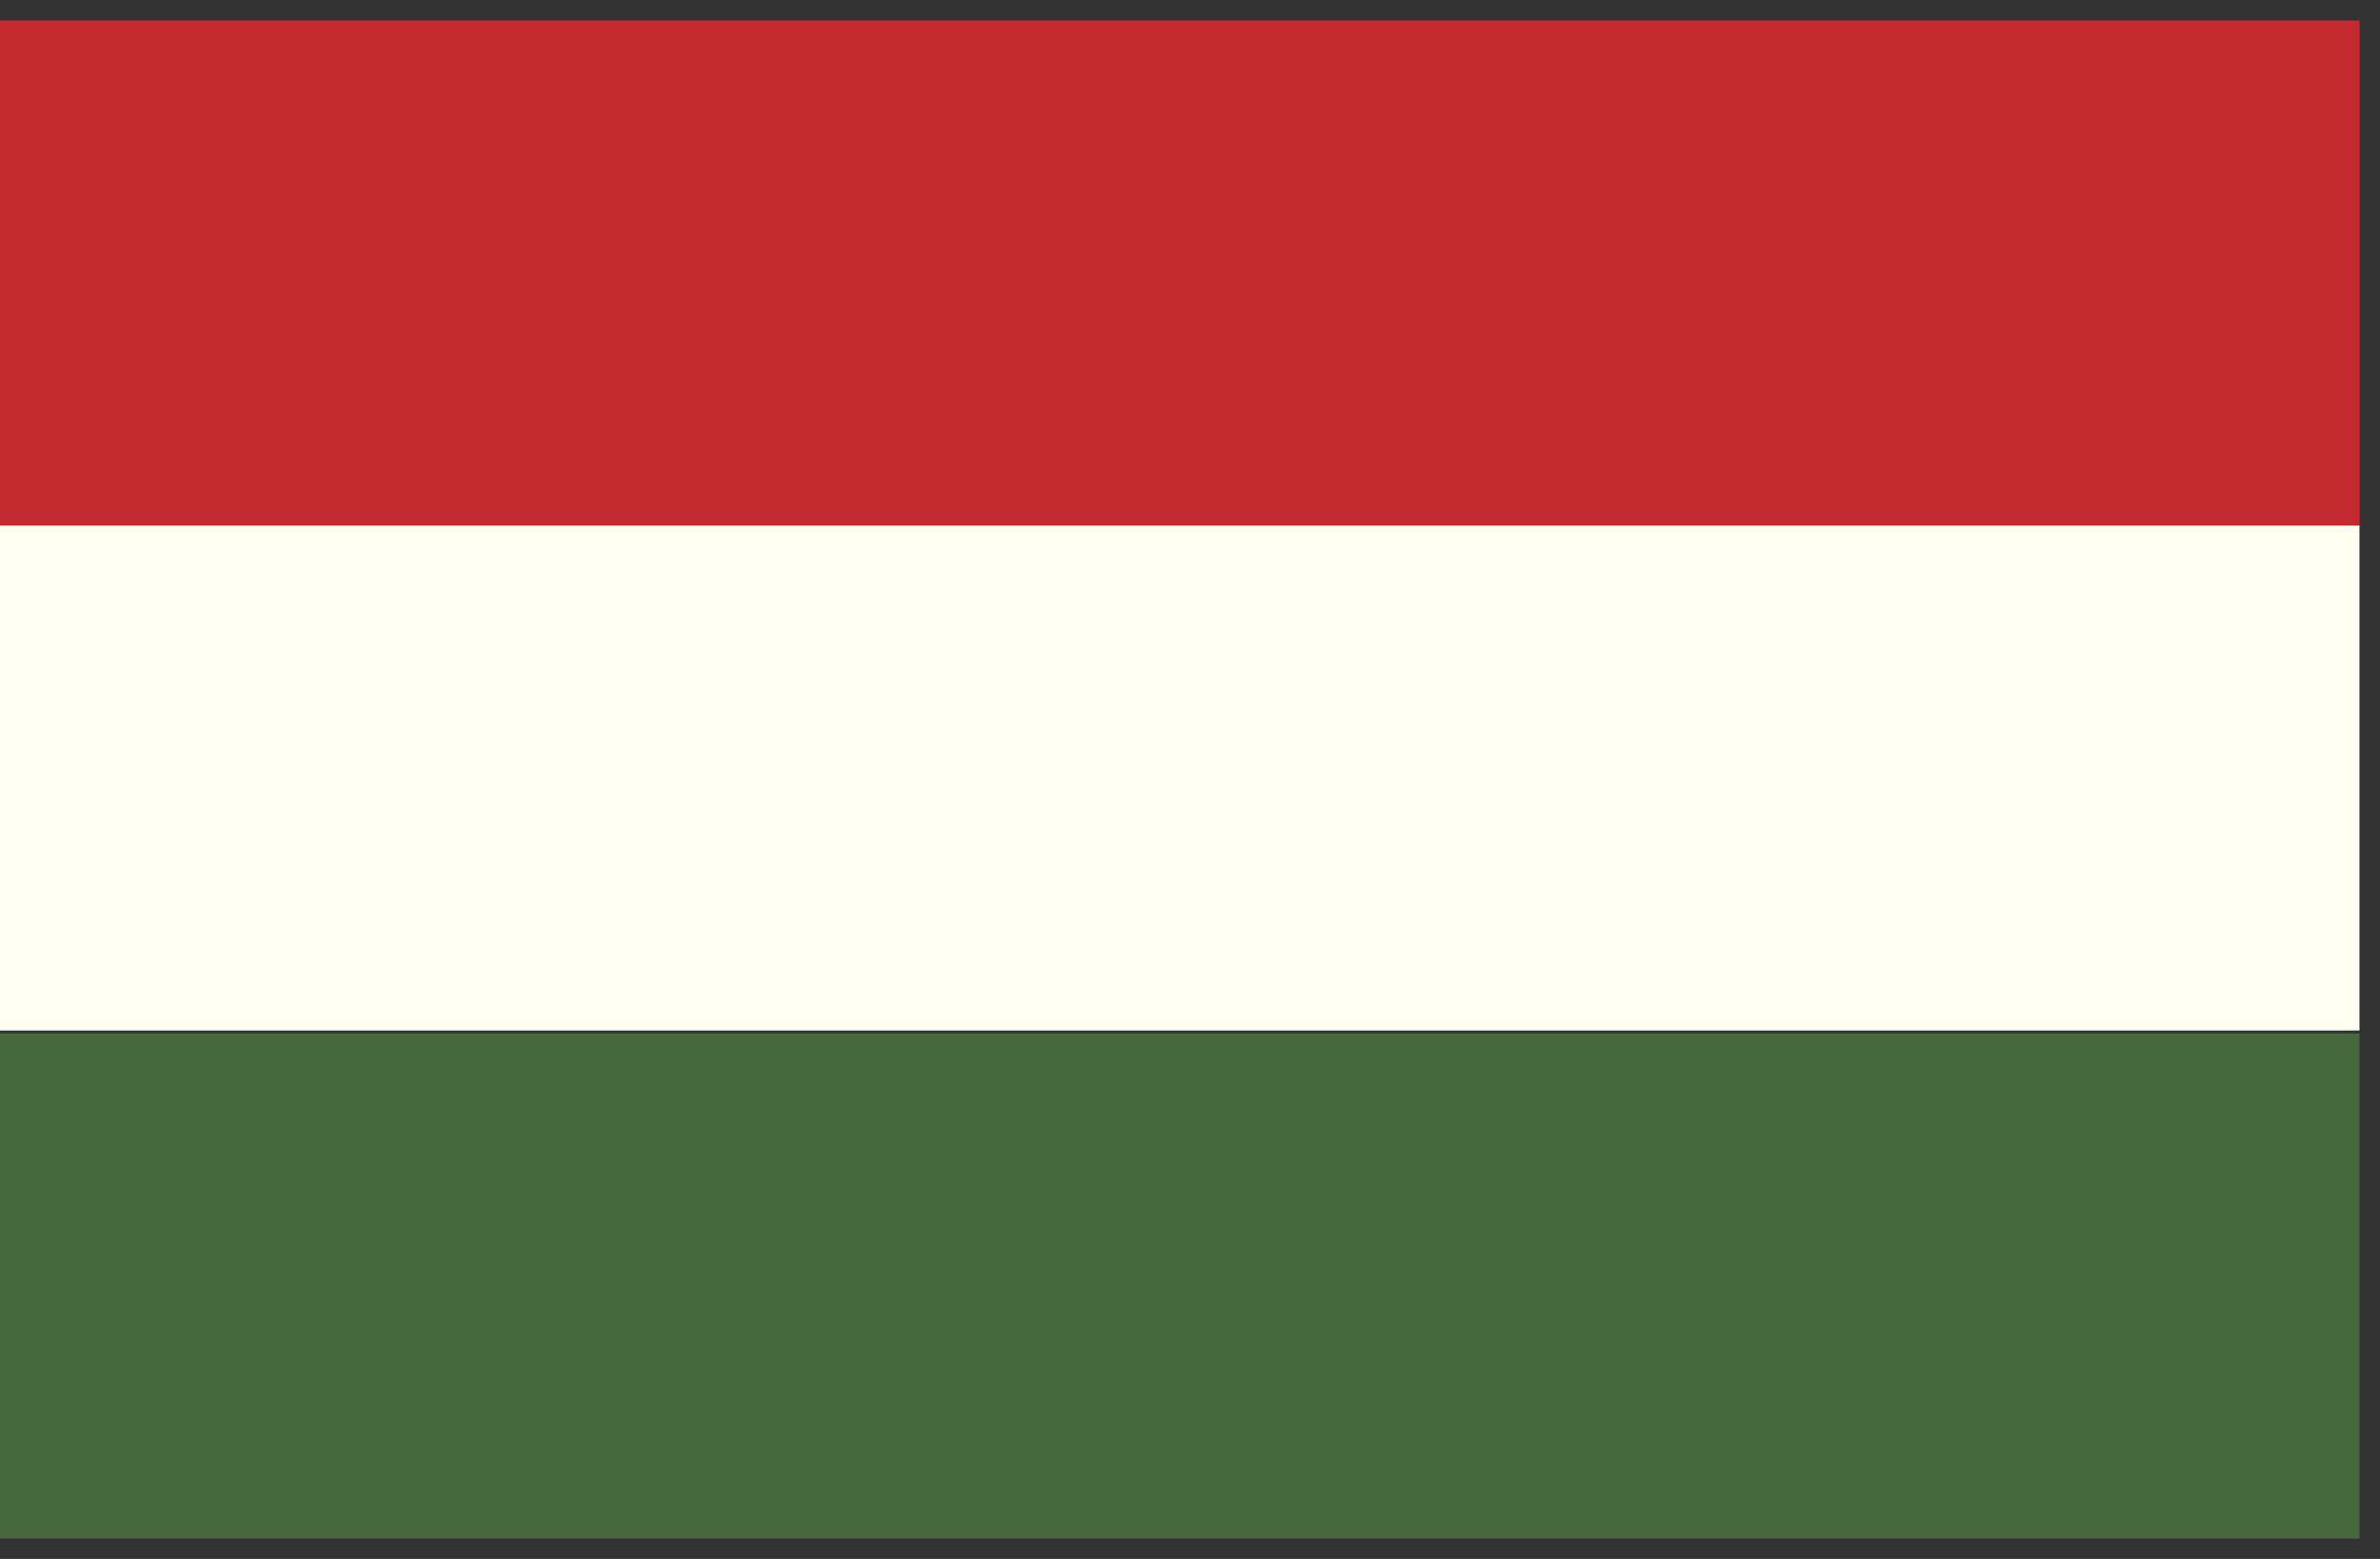 <svg width="58" height="38" viewBox="0 0 58 38" fill="none" xmlns="http://www.w3.org/2000/svg"><rect x="0" y="0" width="58" height="38" fill="#333333" stroke="none"/><g clip-path="url(#clip0_12_59595)"><path d="M57.5 12.81H0v12.31h57.5V12.81z" fill="#FEFEF0"/><path d="M57.5 25.19H0V37.5h57.5V25.19z" fill="#47683C"/><path d="M57.5.5H0v12.31h57.5V.5z" fill="#C52930"/></g><defs><clipPath id="clip0_12_59595"><path fill="#fff" transform="translate(0 .5)" d="M0 0h57.5v37H0z"/></clipPath></defs></svg>
